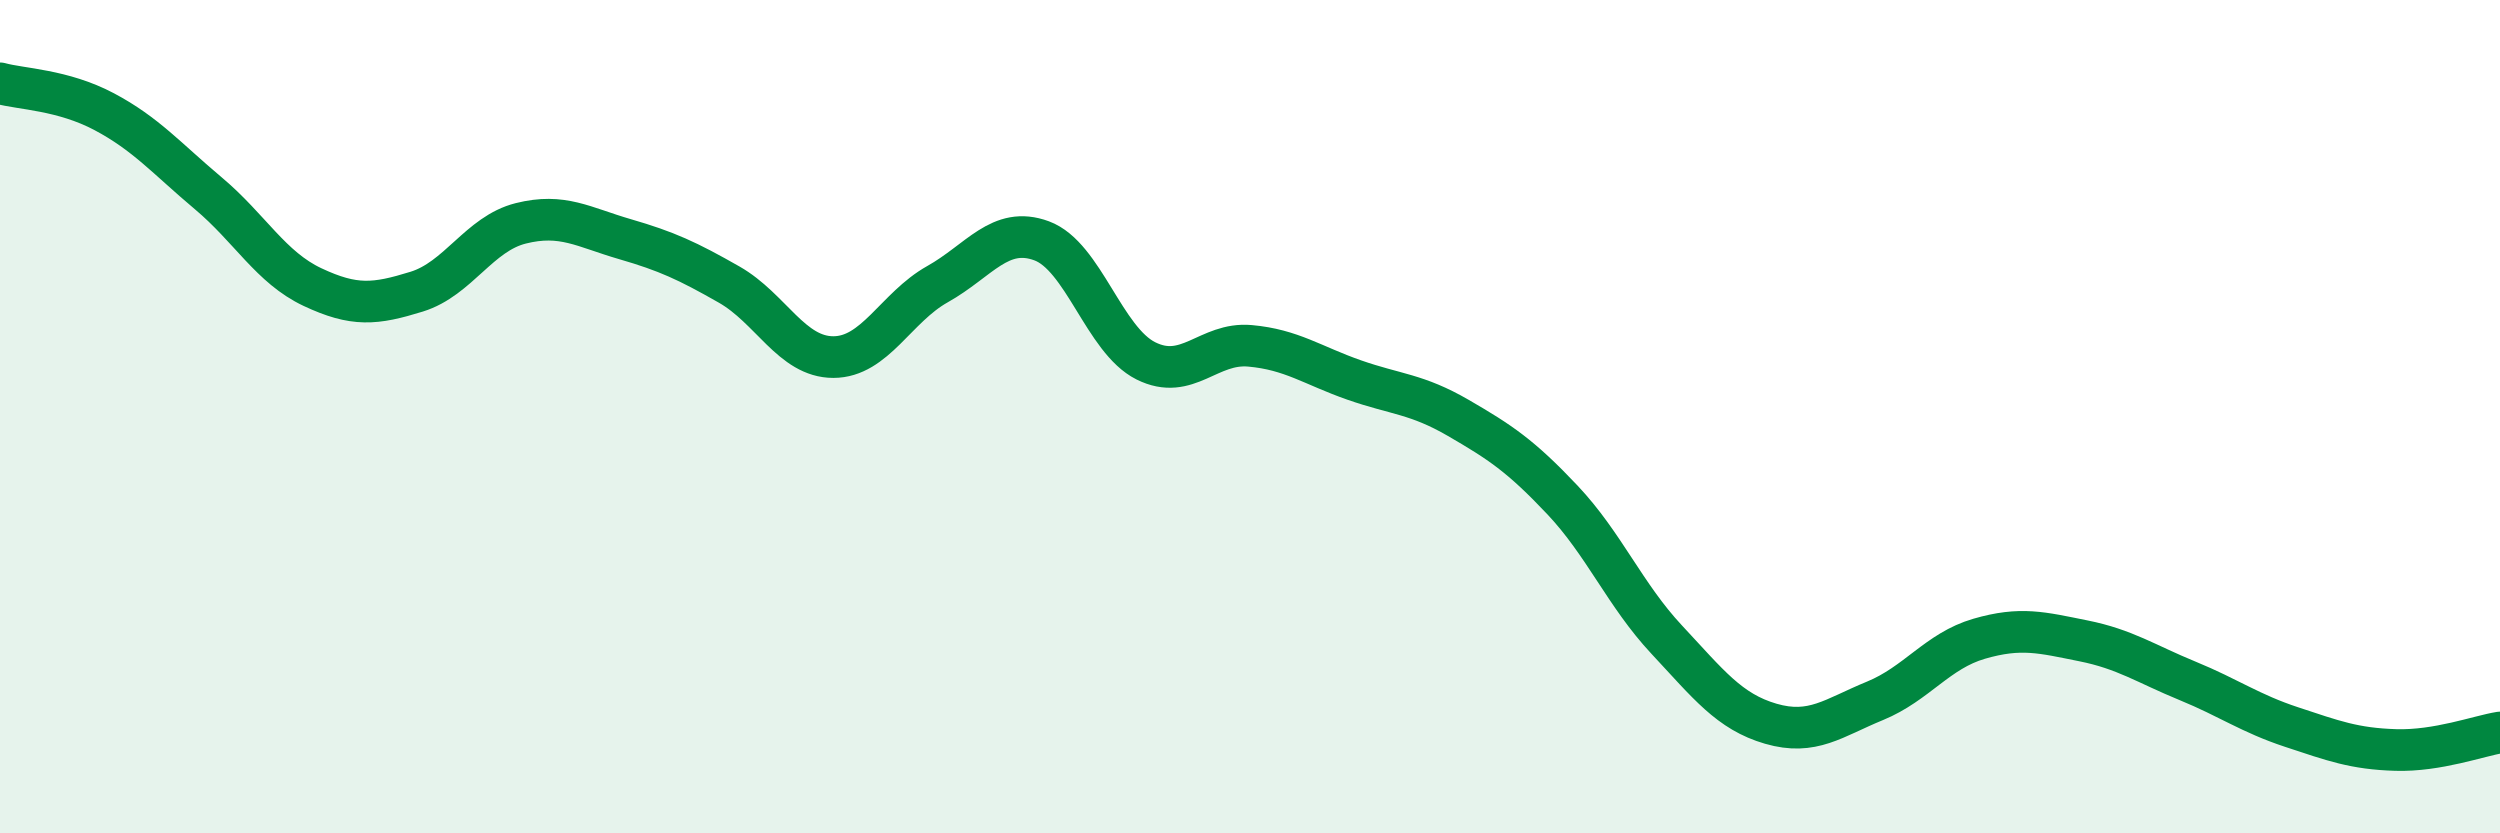
    <svg width="60" height="20" viewBox="0 0 60 20" xmlns="http://www.w3.org/2000/svg">
      <path
        d="M 0,2 C 0.5,2.14 1.5,2.15 2.5,2.68 C 3.5,3.21 4,3.8 5,4.64 C 6,5.48 6.5,6.42 7.5,6.89 C 8.5,7.36 9,7.31 10,7 C 11,6.69 11.5,5.61 12.5,5.36 C 13.5,5.11 14,5.45 15,5.74 C 16,6.03 16.5,6.26 17.5,6.83 C 18.5,7.4 19,8.57 20,8.57 C 21,8.57 21.5,7.38 22.5,6.82 C 23.5,6.26 24,5.41 25,5.78 C 26,6.15 26.5,8.16 27.5,8.66 C 28.5,9.16 29,8.21 30,8.3 C 31,8.39 31.5,8.77 32.5,9.12 C 33.5,9.47 34,9.45 35,10.03 C 36,10.61 36.5,10.94 37.5,12 C 38.5,13.06 39,14.28 40,15.35 C 41,16.42 41.5,17.08 42.5,17.37 C 43.5,17.66 44,17.23 45,16.82 C 46,16.41 46.5,15.62 47.5,15.33 C 48.5,15.04 49,15.18 50,15.38 C 51,15.58 51.5,15.93 52.5,16.34 C 53.5,16.75 54,17.12 55,17.45 C 56,17.78 56.5,17.97 57.5,18 C 58.5,18.03 59.5,17.66 60,17.58L60 20L0 20Z"
        fill="#008740"
        opacity="0.1"
        stroke-linecap="round"
        stroke-linejoin="round"
      />
      <path
        d="M 0,2 C 0.5,2.14 1.5,2.15 2.5,2.68 C 3.5,3.21 4,3.8 5,4.64 C 6,5.48 6.5,6.42 7.5,6.89 C 8.5,7.36 9,7.31 10,7 C 11,6.69 11.5,5.61 12.5,5.36 C 13.5,5.11 14,5.45 15,5.74 C 16,6.03 16.5,6.26 17.5,6.83 C 18.5,7.4 19,8.57 20,8.57 C 21,8.57 21.5,7.38 22.5,6.82 C 23.5,6.26 24,5.41 25,5.78 C 26,6.15 26.5,8.16 27.5,8.66 C 28.5,9.16 29,8.21 30,8.3 C 31,8.39 31.5,8.77 32.5,9.12 C 33.5,9.47 34,9.45 35,10.03 C 36,10.61 36.5,10.94 37.5,12 C 38.5,13.06 39,14.28 40,15.35 C 41,16.42 41.5,17.08 42.5,17.37 C 43.5,17.66 44,17.23 45,16.82 C 46,16.41 46.5,15.62 47.5,15.33 C 48.5,15.04 49,15.18 50,15.38 C 51,15.58 51.5,15.93 52.5,16.34 C 53.5,16.75 54,17.12 55,17.45 C 56,17.78 56.5,17.97 57.5,18 C 58.5,18.03 59.5,17.66 60,17.58"
        stroke="#008740"
        stroke-width="1"
        fill="none"
        stroke-linecap="round"
        stroke-linejoin="round"
      />
    </svg>
  